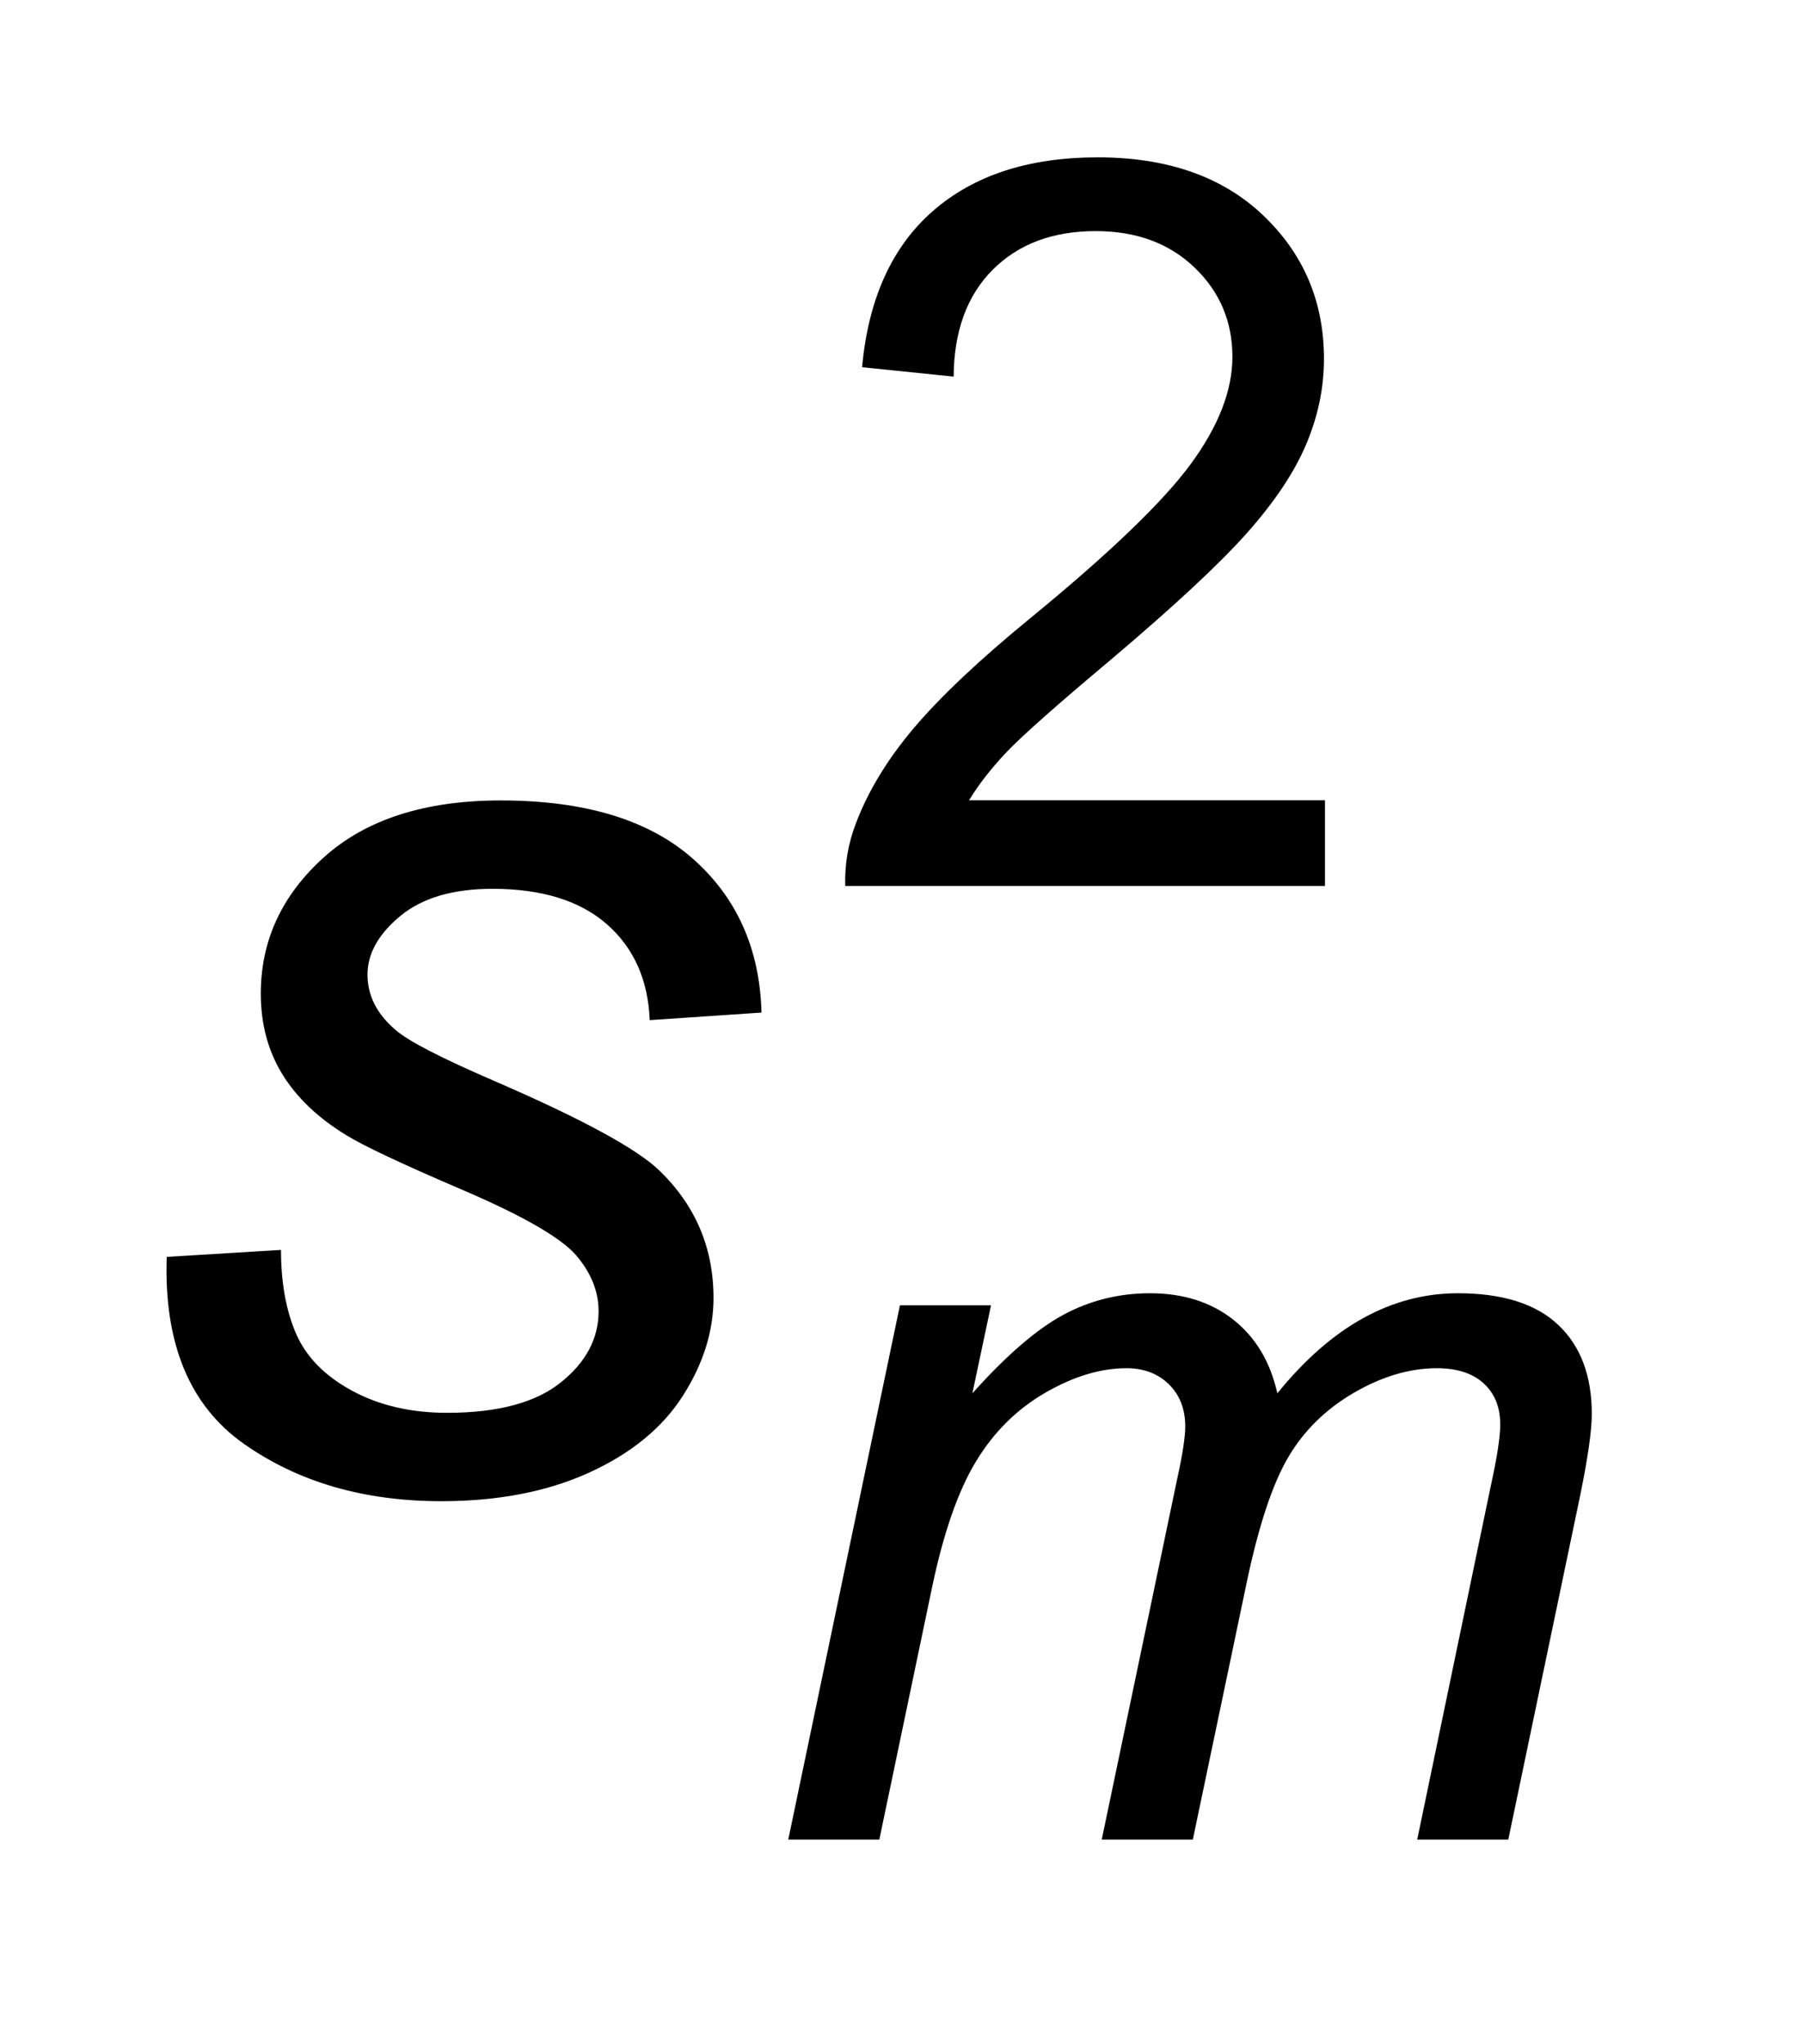 <?xml version="1.0" encoding="UTF-8"?>
<!DOCTYPE svg PUBLIC '-//W3C//DTD SVG 1.0//EN'
          'http://www.w3.org/TR/2001/REC-SVG-20010904/DTD/svg10.dtd'>
<svg stroke-dasharray="none" shape-rendering="auto" xmlns="http://www.w3.org/2000/svg" font-family="'Dialog'" text-rendering="auto" width="15" fill-opacity="1" color-interpolation="auto" color-rendering="auto" preserveAspectRatio="xMidYMid meet" font-size="12px" viewBox="0 0 15 17" fill="black" xmlns:xlink="http://www.w3.org/1999/xlink" stroke="black" image-rendering="auto" stroke-miterlimit="10" stroke-linecap="square" stroke-linejoin="miter" font-style="normal" stroke-width="1" height="17" stroke-dashoffset="0" font-weight="normal" stroke-opacity="1"
><!--Generated by the Batik Graphics2D SVG Generator--><defs id="genericDefs"
  /><g
  ><defs id="defs1"
    ><clipPath clipPathUnits="userSpaceOnUse" id="clipPath1"
      ><path d="M0.933 1.82 L11.791 1.82 L11.791 14.166 L0.933 14.166 L0.933 1.82 Z"
      /></clipPath
      ><clipPath clipPathUnits="userSpaceOnUse" id="clipPath2"
      ><path d="M29.801 58.324 L29.801 454.051 L376.699 454.051 L376.699 58.324 Z"
      /></clipPath
    ></defs
    ><g transform="scale(1.333,1.333) translate(-0.933,-1.82) matrix(0.031,0,0,0.031,0,0)"
    ><path d="M296.703 219.766 L296.703 237 L200.172 237 Q199.984 230.531 202.266 224.547 Q205.953 214.688 214.062 205.125 Q222.188 195.562 237.531 183.016 Q261.344 163.484 269.703 152.078 Q278.078 140.672 278.078 130.516 Q278.078 119.859 270.453 112.547 Q262.828 105.219 250.578 105.219 Q237.625 105.219 229.859 112.984 Q222.094 120.75 221.984 134.5 L203.562 132.609 Q205.453 111.984 217.797 101.188 Q230.156 90.375 250.984 90.375 Q272 90.375 284.25 102.031 Q296.5 113.688 296.5 130.922 Q296.5 139.688 292.906 148.156 Q289.328 156.609 281 165.984 Q272.688 175.344 253.375 191.672 Q237.234 205.219 232.641 210.062 Q228.062 214.891 225.078 219.766 L296.703 219.766 Z" stroke="none" clip-path="url(#clipPath2)"
    /></g
    ><g transform="matrix(0.042,0,0,0.042,-1.244,-2.426)"
    ><path d="M185.672 422 L207.781 316.219 L225.812 316.219 L222.125 333.641 Q232.188 322.391 240.109 318.109 Q248.031 313.828 257.297 313.828 Q267.156 313.828 273.781 319.062 Q280.406 324.281 282.5 333.641 Q290.562 323.688 299.469 318.766 Q308.391 313.828 318.25 313.828 Q331.5 313.828 338.125 320.109 Q344.75 326.375 344.75 337.734 Q344.75 342.609 342.453 353.859 L328.219 422 L310.188 422 L324.734 352.078 Q326.625 343.5 326.625 339.828 Q326.625 334.641 323.328 331.656 Q320.047 328.672 314.078 328.672 Q306 328.672 297.625 333.547 Q289.266 338.422 284.625 346.344 Q280 354.266 276.516 370.703 L265.766 422 L247.734 422 L262.672 350.578 Q264.266 343.312 264.266 340.219 Q264.266 335.047 261.031 331.859 Q257.797 328.672 252.609 328.672 Q244.938 328.672 236.516 333.547 Q228.109 338.422 222.828 347.141 Q217.547 355.859 214.156 372 L203.703 422 L185.672 422 Z" stroke="none" clip-path="url(#clipPath2)"
    /></g
    ><g transform="matrix(0.042,0,0,0.042,-1.244,-2.426)"
    ><path d="M62.625 306.625 L85.25 305.25 Q85.25 315 88.25 321.875 Q91.25 328.75 99.312 333.125 Q107.375 337.5 118.125 337.5 Q133.125 337.5 140.625 331.5 Q148.125 325.5 148.125 317.375 Q148.125 311.5 143.625 306.25 Q139 301 121.062 293.312 Q103.125 285.625 98.125 282.5 Q89.75 277.375 85.5 270.438 Q81.25 263.5 81.25 254.5 Q81.25 238.75 93.75 227.5 Q106.25 216.25 128.75 216.25 Q153.75 216.25 166.812 227.812 Q179.875 239.375 180.375 258.25 L158.25 259.75 Q157.75 247.75 149.75 240.75 Q141.75 233.75 127.125 233.75 Q115.375 233.75 108.875 239.125 Q102.375 244.5 102.375 250.75 Q102.375 257 108 261.75 Q111.75 265 127.375 271.75 Q153.375 283 160.125 289.5 Q170.875 299.875 170.875 314.75 Q170.875 324.625 164.812 334.125 Q158.75 343.625 146.312 349.312 Q133.875 355 117 355 Q94 355 77.875 343.625 Q61.75 332.25 62.625 306.625 Z" stroke="none" clip-path="url(#clipPath2)"
    /></g
  ></g
></svg
>
